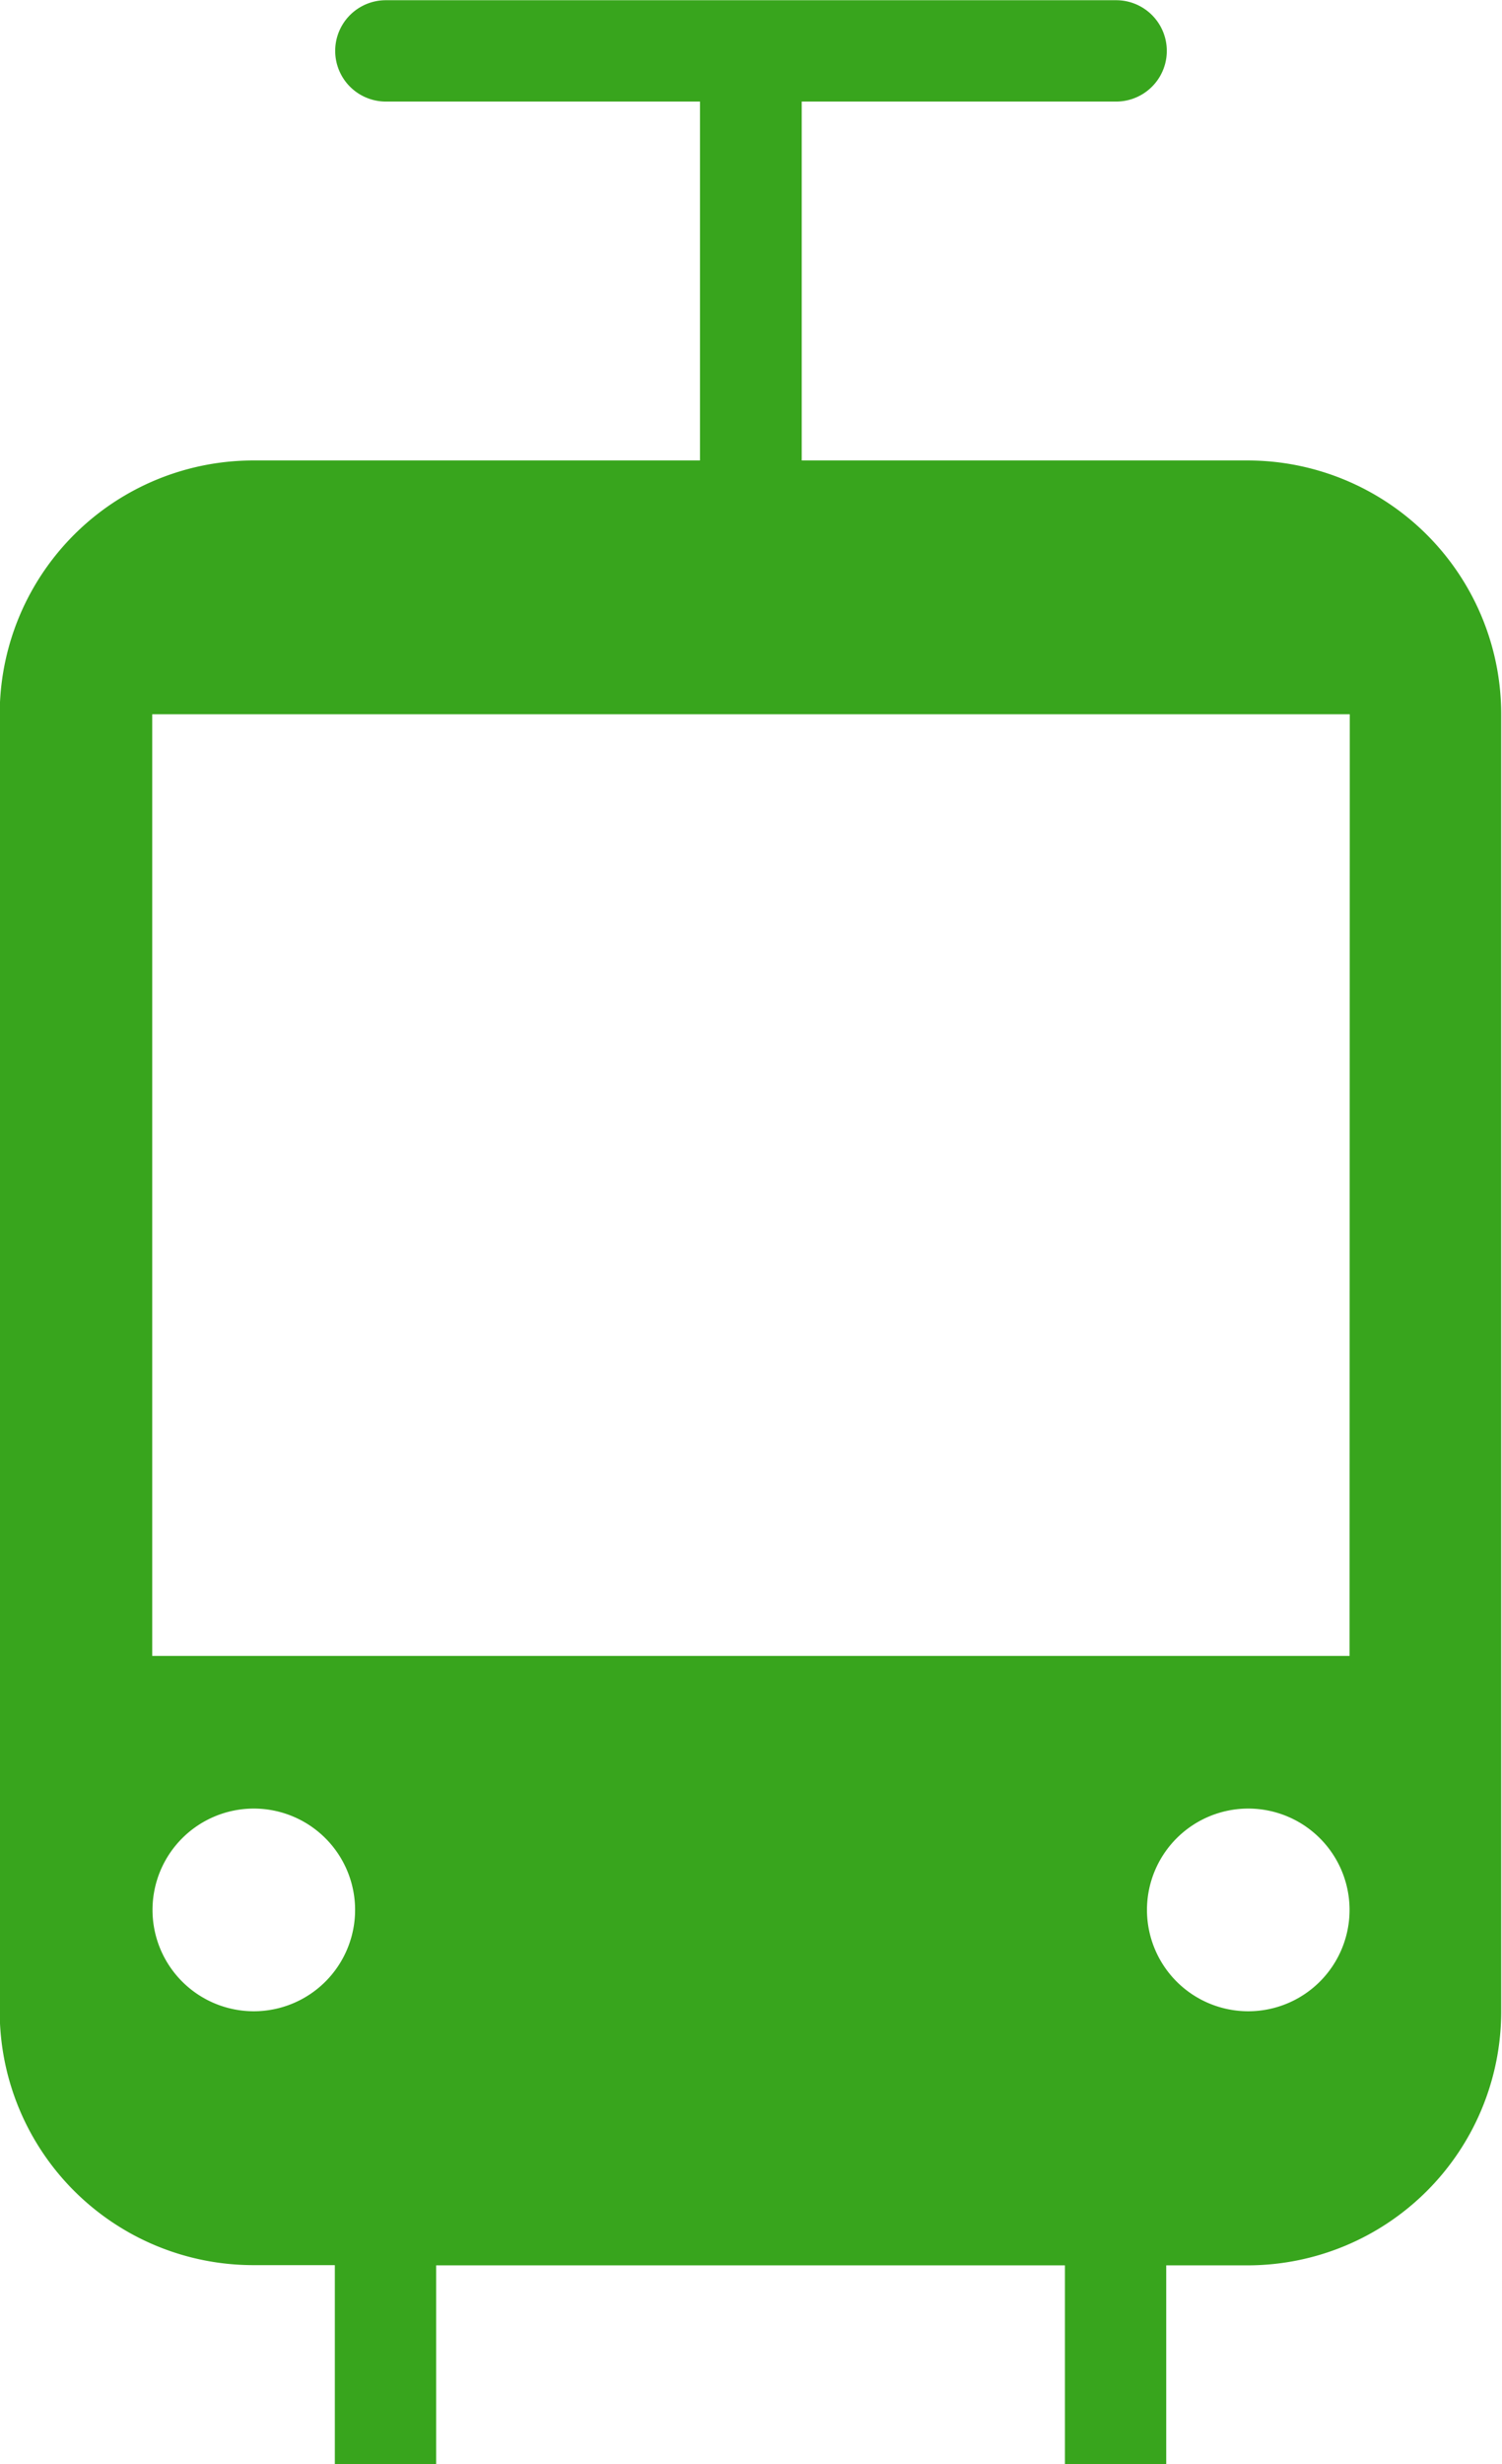 <svg xmlns="http://www.w3.org/2000/svg" width="20.76" height="34.042" viewBox="0 0 20.76 34.042">
  <path id="Path_2866" data-name="Path 2866" d="M366.579,142.177h-6.173v-4.958h4.346a.7.7,0,0,0,0-1.4H354.658a.7.7,0,1,0,0,1.4H359v4.958h-6.172a3.506,3.506,0,0,0-3.507,3.506V163.6a3.507,3.507,0,0,0,3.507,3.507h1.125v2.748h1.4V167.11h8.691v2.748h1.4V167.11h1.124a3.507,3.507,0,0,0,3.506-3.507V145.683a3.506,3.506,0,0,0-3.506-3.506M352.833,163.6a1.4,1.4,0,1,1,1.4-1.4,1.4,1.4,0,0,1-1.4,1.4m13.745,0a1.4,1.4,0,1,1,1.4-1.4,1.4,1.4,0,0,1-1.4,1.4m1.4-4.909H351.429V145.683h16.552Z" transform="translate(-349.325 -135.816)" fill="#38a51d" fill-rule="evenodd"/>
</svg>
